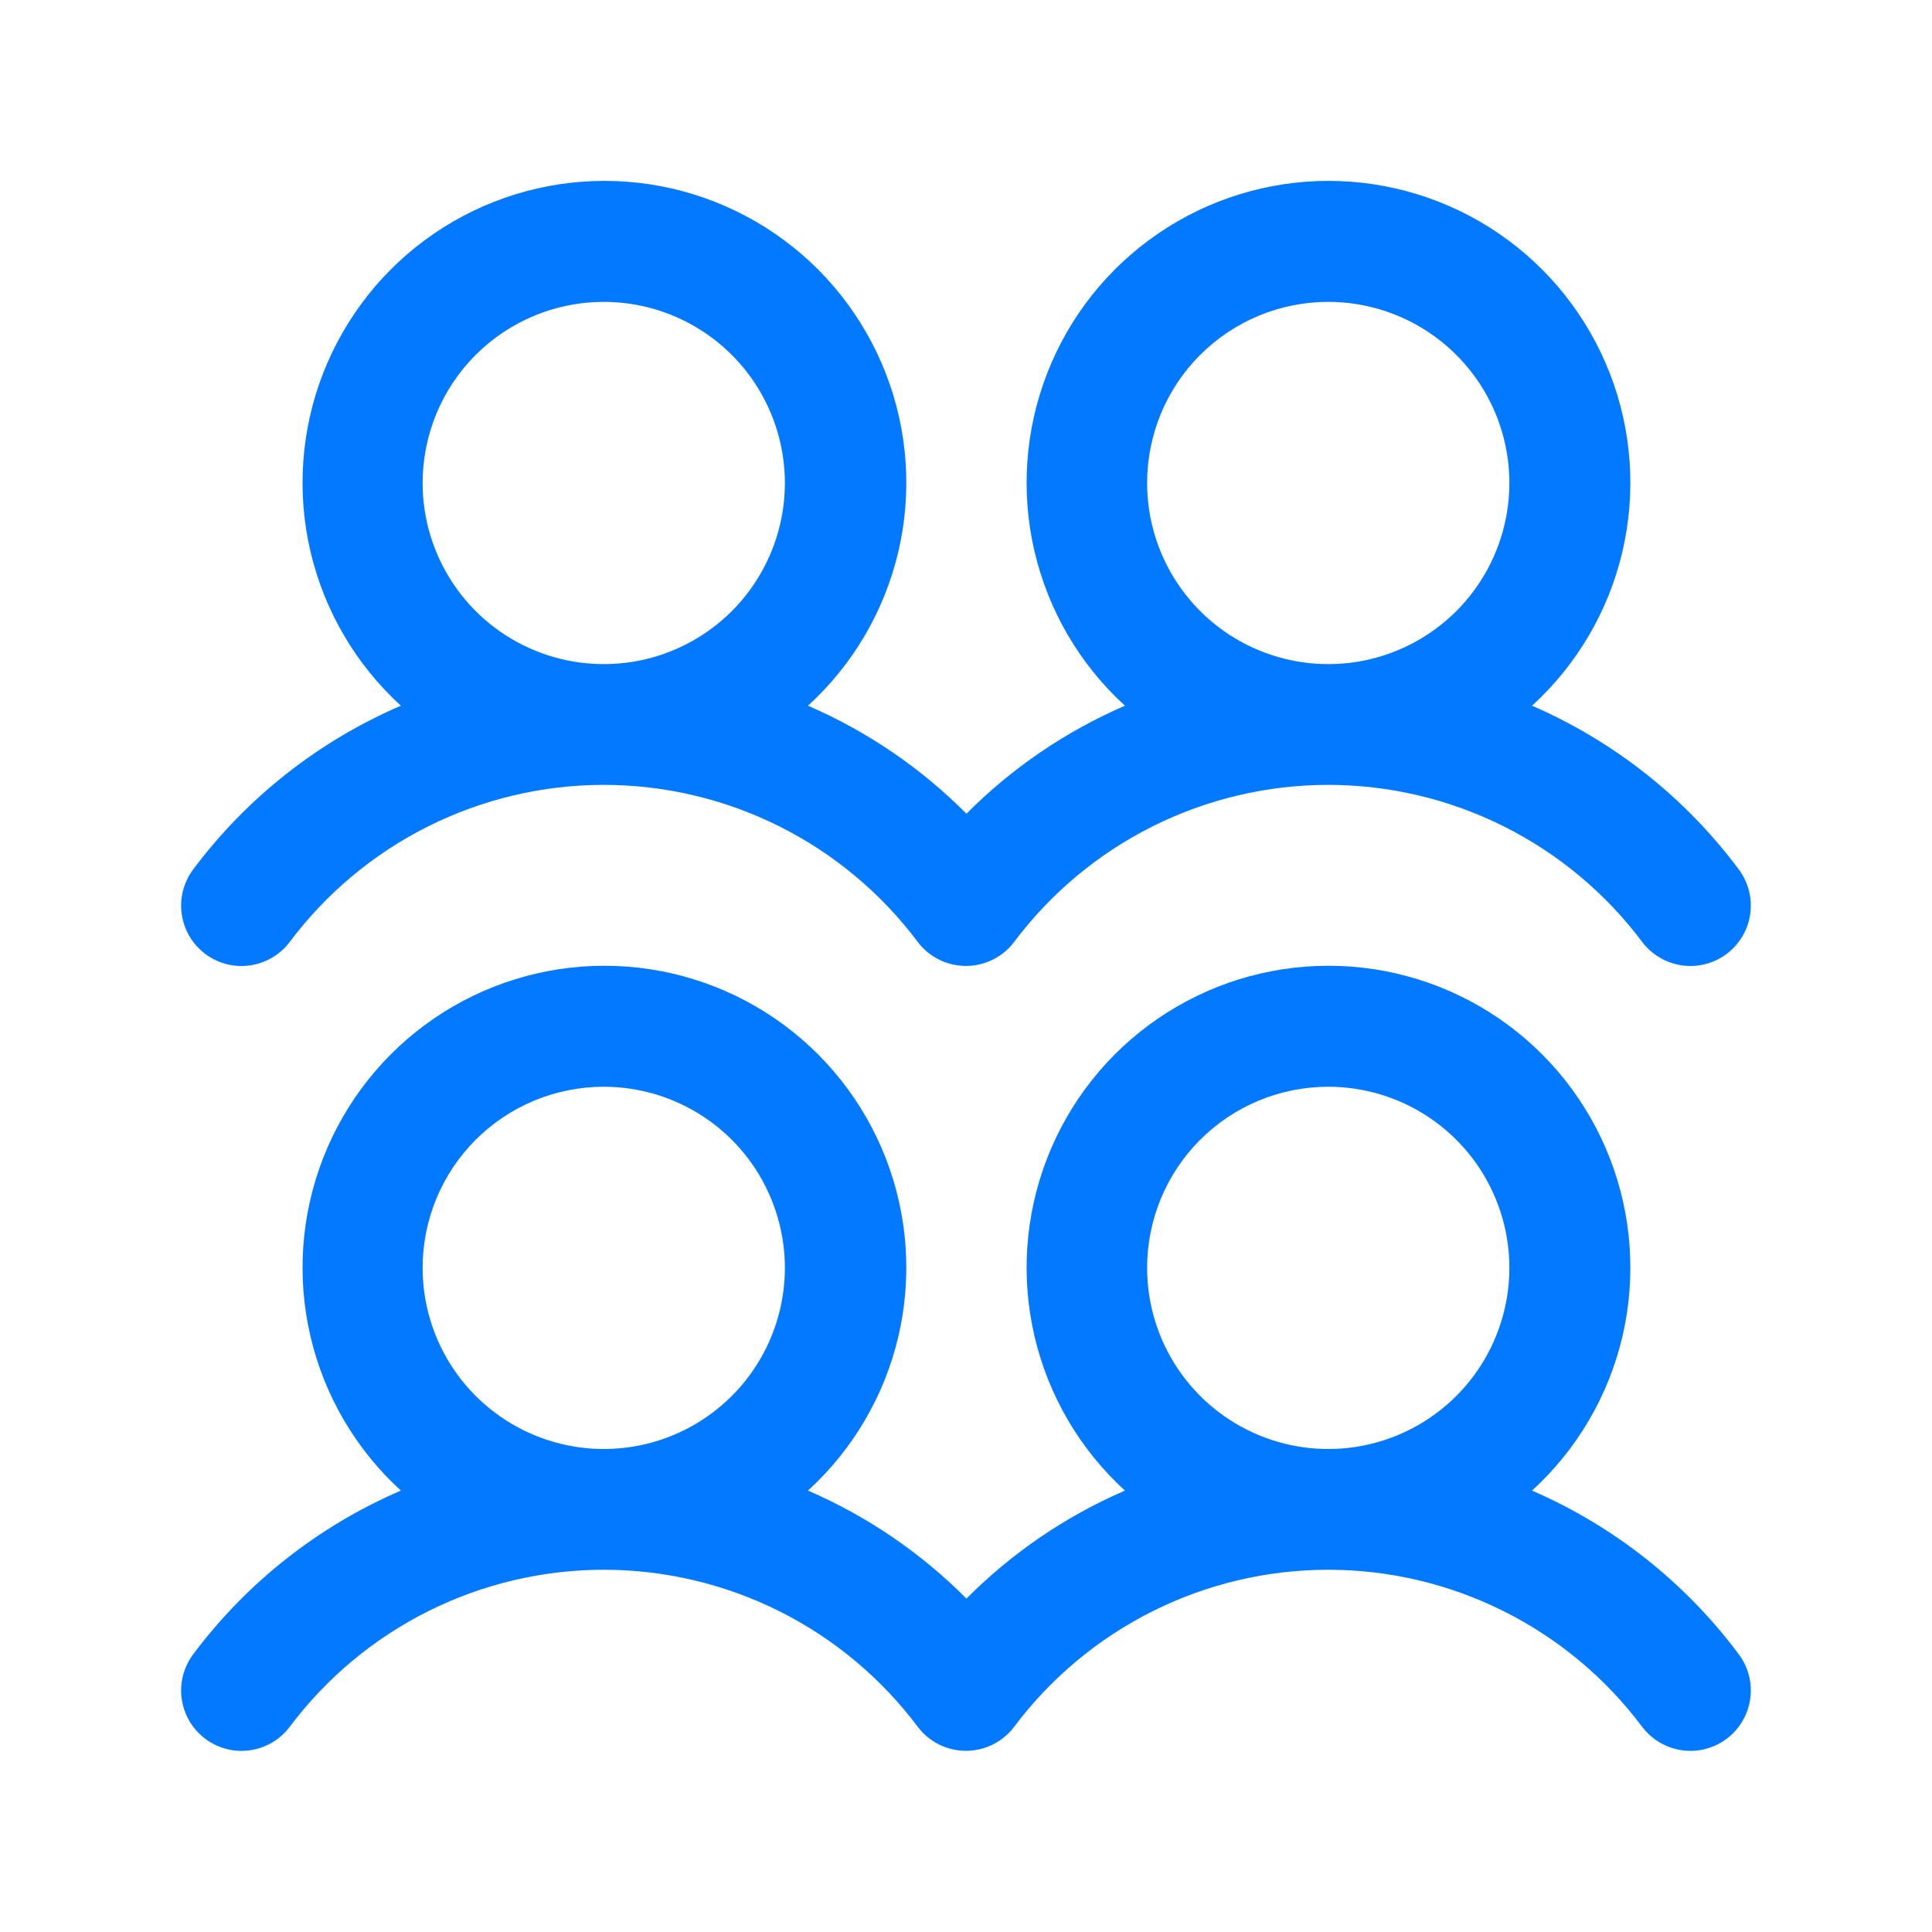 <svg width="40" height="40" viewBox="0 0 40 40" fill="none" xmlns="http://www.w3.org/2000/svg">
<path d="M4.25 19.75C4.381 19.848 4.531 19.92 4.69 19.961C4.849 20.002 5.014 20.011 5.177 19.987C5.339 19.964 5.496 19.909 5.637 19.825C5.778 19.742 5.902 19.631 6 19.5C6.757 18.491 7.738 17.672 8.866 17.108C9.995 16.544 11.239 16.25 12.5 16.25C13.761 16.25 15.005 16.544 16.134 17.108C17.262 17.672 18.243 18.491 19 19.5C19.199 19.765 19.495 19.94 19.824 19.986C20.152 20.033 20.485 19.947 20.75 19.748C20.845 19.678 20.928 19.594 20.998 19.5C21.755 18.491 22.737 17.672 23.865 17.108C24.993 16.544 26.237 16.25 27.498 16.25C28.76 16.25 30.004 16.544 31.132 17.108C32.26 17.672 33.242 18.491 33.998 19.5C34.198 19.765 34.494 19.94 34.822 19.987C35.151 20.034 35.484 19.948 35.749 19.749C36.014 19.55 36.19 19.254 36.236 18.925C36.283 18.597 36.198 18.264 35.998 17.998C34.892 16.515 33.416 15.347 31.719 14.611C32.65 13.761 33.302 12.65 33.59 11.423C33.877 10.196 33.788 8.91 33.332 7.735C32.876 6.56 32.076 5.55 31.036 4.838C29.996 4.126 28.765 3.745 27.505 3.745C26.244 3.745 25.014 4.126 23.974 4.838C22.934 5.55 22.133 6.56 21.678 7.735C21.222 8.91 21.132 10.196 21.42 11.423C21.708 12.65 22.36 13.761 23.291 14.611C22.065 15.141 20.951 15.9 20.009 16.847C19.068 15.9 17.954 15.141 16.728 14.611C17.659 13.761 18.311 12.65 18.599 11.423C18.887 10.196 18.797 8.91 18.341 7.735C17.885 6.56 17.085 5.55 16.045 4.838C15.005 4.126 13.774 3.745 12.514 3.745C11.254 3.745 10.023 4.126 8.983 4.838C7.943 5.55 7.143 6.56 6.687 7.735C6.231 8.91 6.141 10.196 6.429 11.423C6.717 12.65 7.369 13.761 8.3 14.611C6.595 15.345 5.112 16.513 4 18C3.902 18.131 3.83 18.281 3.789 18.44C3.748 18.599 3.739 18.764 3.763 18.927C3.786 19.089 3.841 19.245 3.924 19.387C4.008 19.528 4.119 19.651 4.25 19.75ZM27.5 6.25C28.242 6.25 28.967 6.47 29.583 6.882C30.2 7.294 30.681 7.88 30.965 8.565C31.248 9.25 31.323 10.004 31.178 10.731C31.033 11.459 30.676 12.127 30.152 12.652C29.627 13.176 28.959 13.533 28.232 13.678C27.504 13.822 26.75 13.748 26.065 13.464C25.38 13.181 24.794 12.7 24.382 12.083C23.97 11.466 23.75 10.742 23.75 10C23.75 9.005 24.145 8.051 24.848 7.348C25.552 6.645 26.505 6.25 27.5 6.25ZM12.5 6.25C13.242 6.25 13.967 6.47 14.583 6.882C15.2 7.294 15.681 7.88 15.964 8.565C16.248 9.25 16.323 10.004 16.178 10.731C16.033 11.459 15.676 12.127 15.152 12.652C14.627 13.176 13.959 13.533 13.232 13.678C12.504 13.822 11.75 13.748 11.065 13.464C10.38 13.181 9.794 12.7 9.382 12.083C8.97 11.466 8.75 10.742 8.75 10C8.75 9.005 9.145 8.051 9.848 7.348C10.552 6.645 11.505 6.25 12.5 6.25ZM31.719 30.861C32.65 30.011 33.302 28.9 33.59 27.673C33.877 26.446 33.788 25.16 33.332 23.985C32.876 22.81 32.076 21.8 31.036 21.088C29.996 20.376 28.765 19.995 27.505 19.995C26.244 19.995 25.014 20.376 23.974 21.088C22.934 21.8 22.133 22.81 21.678 23.985C21.222 25.16 21.132 26.446 21.42 27.673C21.708 28.9 22.36 30.011 23.291 30.861C22.065 31.391 20.951 32.15 20.009 33.097C19.068 32.15 17.954 31.391 16.728 30.861C17.659 30.011 18.311 28.9 18.599 27.673C18.887 26.446 18.797 25.16 18.341 23.985C17.885 22.81 17.085 21.8 16.045 21.088C15.005 20.376 13.774 19.995 12.514 19.995C11.254 19.995 10.023 20.376 8.983 21.088C7.943 21.8 7.143 22.81 6.687 23.985C6.231 25.16 6.141 26.446 6.429 27.673C6.717 28.9 7.369 30.011 8.3 30.861C6.595 31.595 5.112 32.763 4 34.25C3.902 34.381 3.83 34.531 3.789 34.69C3.748 34.849 3.739 35.014 3.763 35.177C3.786 35.339 3.841 35.495 3.924 35.637C4.008 35.778 4.119 35.901 4.25 36C4.381 36.098 4.531 36.17 4.69 36.211C4.849 36.252 5.014 36.261 5.177 36.237C5.339 36.214 5.496 36.159 5.637 36.075C5.778 35.992 5.902 35.881 6 35.75C6.757 34.741 7.738 33.922 8.866 33.358C9.995 32.794 11.239 32.5 12.5 32.5C13.761 32.5 15.005 32.794 16.134 33.358C17.262 33.922 18.243 34.741 19 35.75C19.199 36.015 19.495 36.19 19.824 36.236C20.152 36.283 20.485 36.197 20.75 35.998C20.845 35.928 20.928 35.844 20.998 35.75C21.755 34.741 22.737 33.922 23.865 33.358C24.993 32.794 26.237 32.5 27.498 32.5C28.76 32.5 30.004 32.794 31.132 33.358C32.26 33.922 33.242 34.741 33.998 35.75C34.198 36.015 34.494 36.19 34.822 36.237C35.151 36.284 35.484 36.198 35.749 35.999C36.014 35.8 36.19 35.504 36.236 35.175C36.283 34.847 36.198 34.514 35.998 34.248C34.892 32.765 33.416 31.597 31.719 30.861ZM12.5 22.5C13.242 22.5 13.967 22.72 14.583 23.132C15.2 23.544 15.681 24.13 15.964 24.815C16.248 25.5 16.323 26.254 16.178 26.981C16.033 27.709 15.676 28.377 15.152 28.901C14.627 29.426 13.959 29.783 13.232 29.928C12.504 30.073 11.75 29.998 11.065 29.714C10.38 29.43 9.794 28.95 9.382 28.333C8.97 27.716 8.75 26.991 8.75 26.25C8.75 25.255 9.145 24.301 9.848 23.598C10.552 22.895 11.505 22.5 12.5 22.5ZM27.5 22.5C28.242 22.5 28.967 22.72 29.583 23.132C30.2 23.544 30.681 24.13 30.965 24.815C31.248 25.5 31.323 26.254 31.178 26.981C31.033 27.709 30.676 28.377 30.152 28.901C29.627 29.426 28.959 29.783 28.232 29.928C27.504 30.073 26.75 29.998 26.065 29.714C25.38 29.43 24.794 28.95 24.382 28.333C23.97 27.716 23.75 26.991 23.75 26.25C23.75 25.255 24.145 24.301 24.848 23.598C25.552 22.895 26.505 22.5 27.5 22.5Z" fill="#0279FF"/>
</svg>

